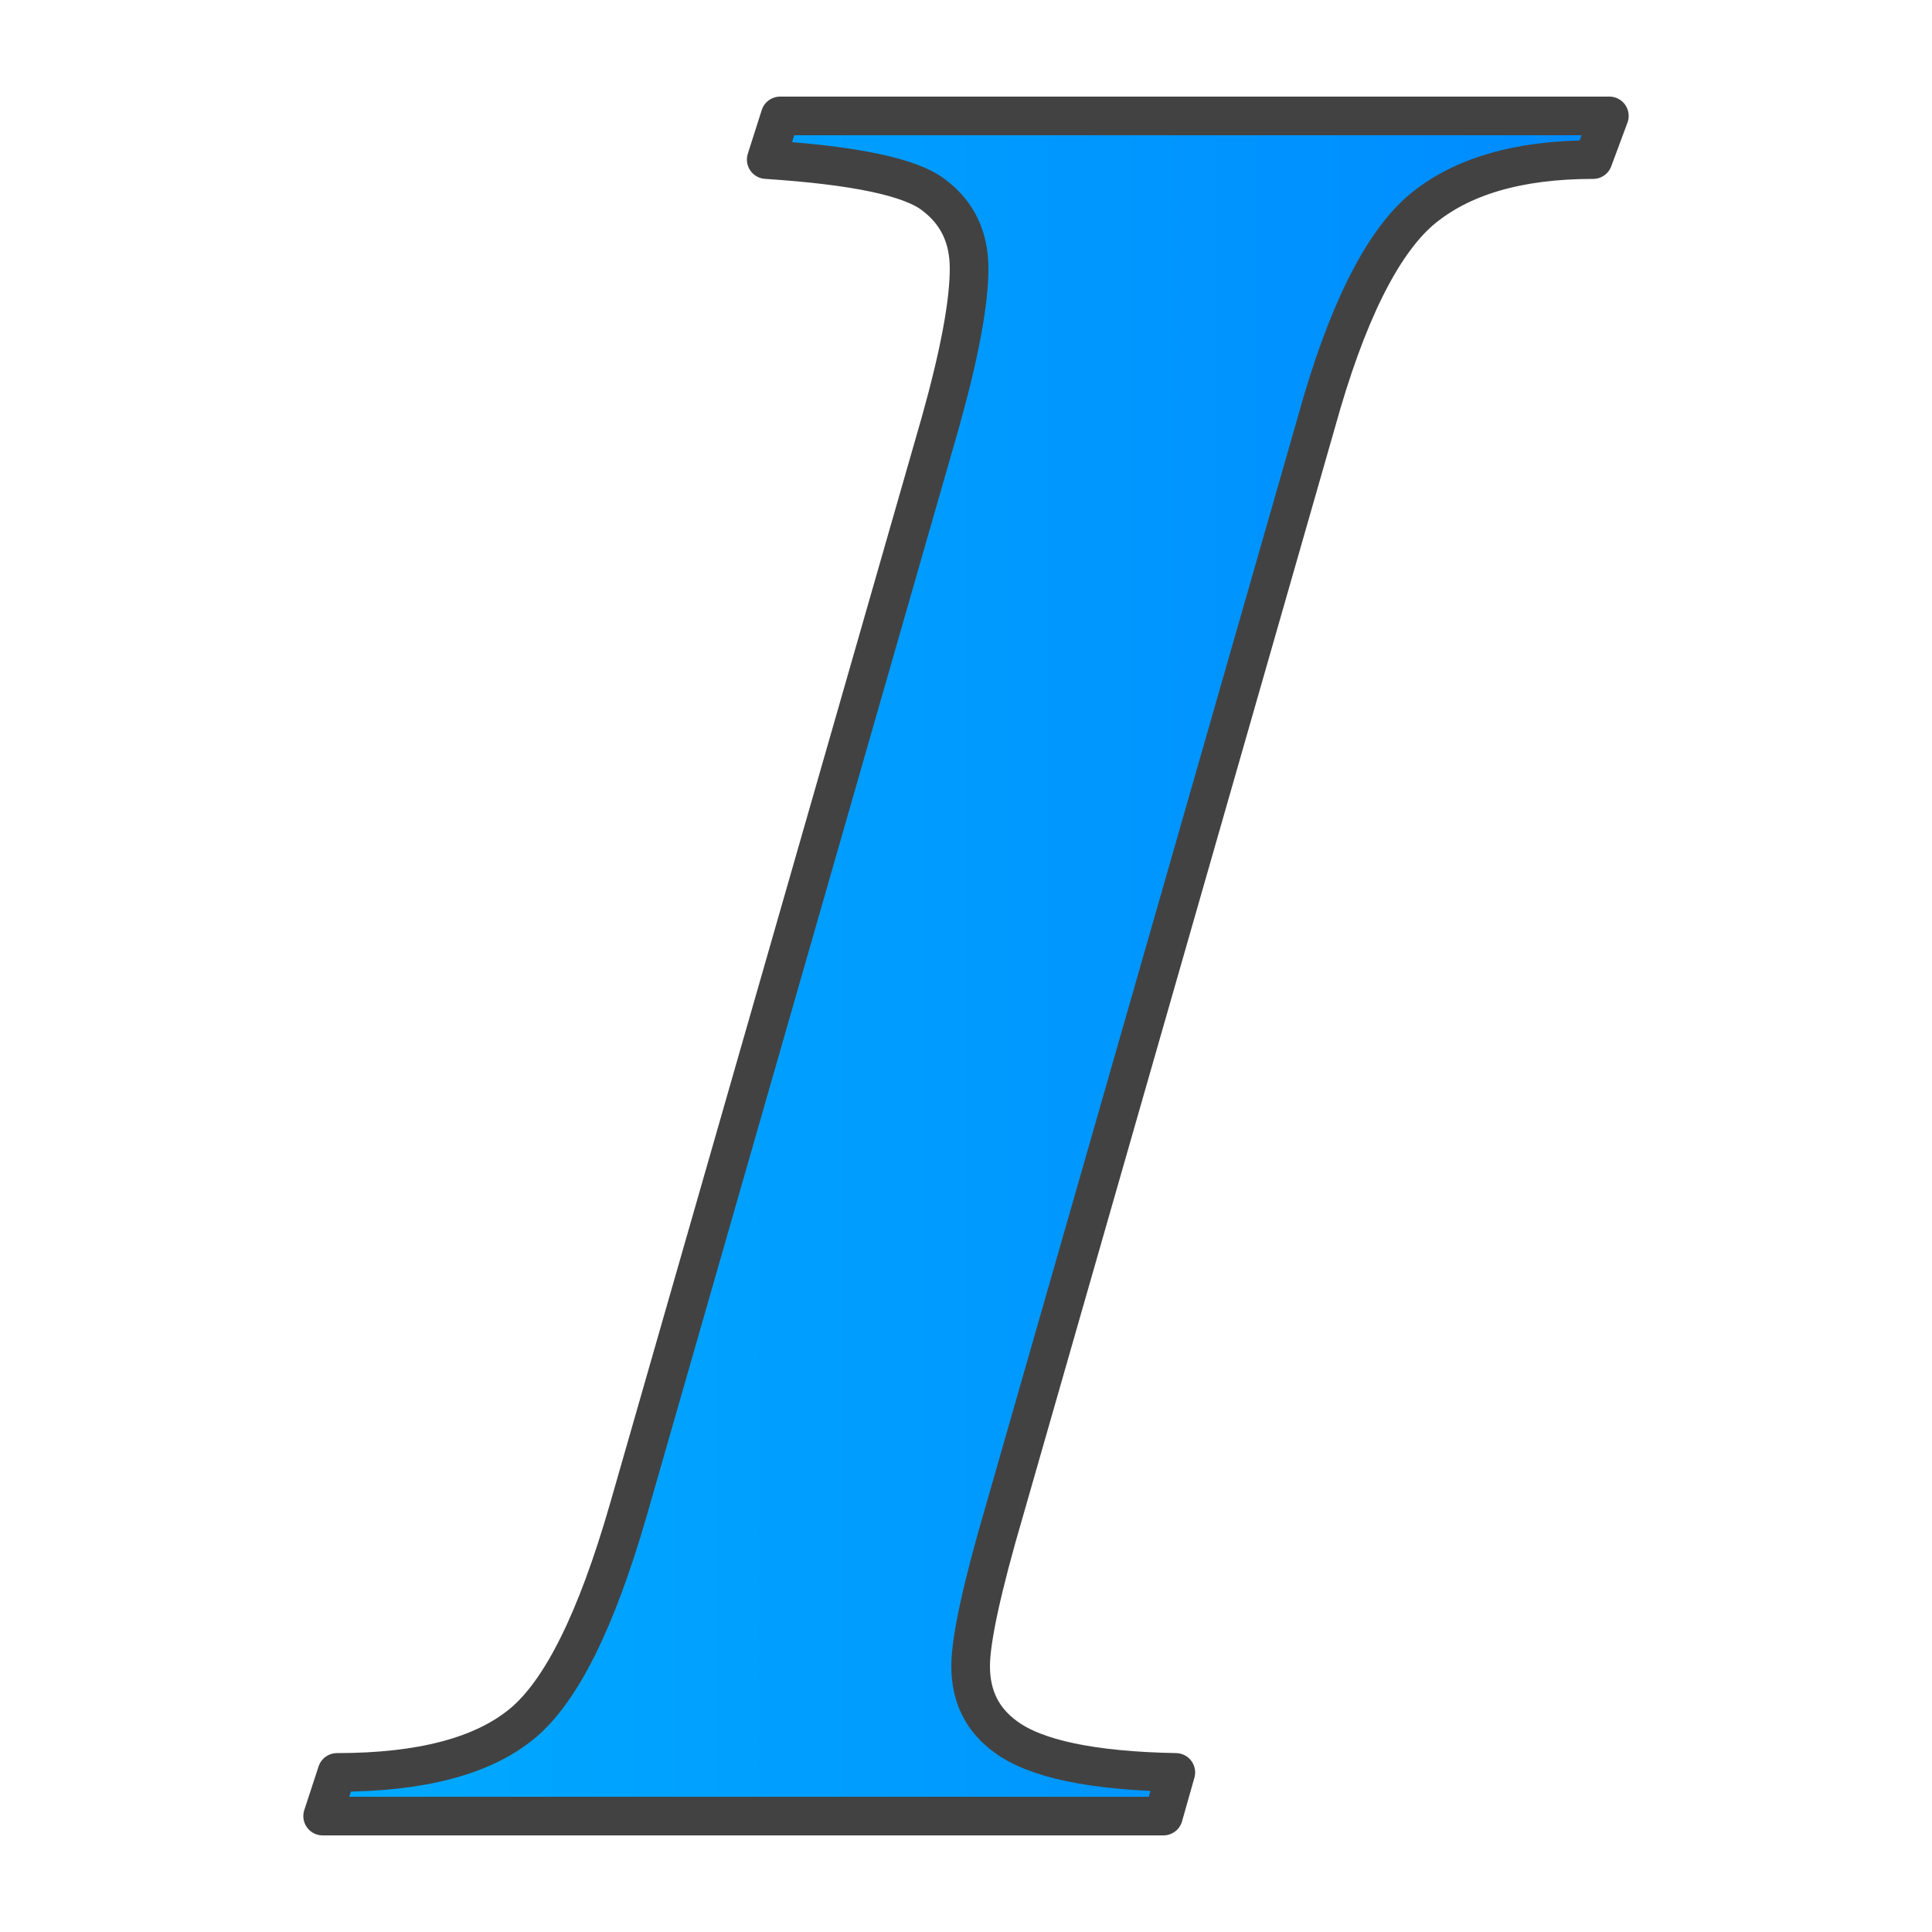 <?xml version="1.0" ?><svg clip-rule="evenodd" fill-rule="evenodd" image-rendering="optimizeQuality" shape-rendering="geometricPrecision" text-rendering="geometricPrecision" viewBox="0 0 5000 5000" xmlns="http://www.w3.org/2000/svg"><defs><style type="text/css"><![CDATA[
    .str0 {stroke:#434242;stroke-width:100;stroke-linecap:round;stroke-linejoin:round}
    .fil0 {fill:url(#id0)}
   ]]></style><linearGradient gradientUnits="userSpaceOnUse" id="id0" x1="4164.64" x2="835.36" y1="2500" y2="2500"><stop offset="0" stop-color="#008BFF"/><stop offset="1" stop-color="#0af"/></linearGradient></defs><path class="fil0 str0" d="M1983 413l36-113h2146l-42 113c-195 0-343 44-446 131-102 88-193 270-270 548l-807 2816c-59 201-88 336-88 404 0 78 30 139 91 183 77 57 224 88 440 92l-32 113h-2176l37-113c218 0 377-42 479-126s193-269 275-553l808-2816c49-175 74-308 74-397 0-81-30-144-91-190-60-47-205-77-434-92z" id="Layer_x0020_1"/></svg>